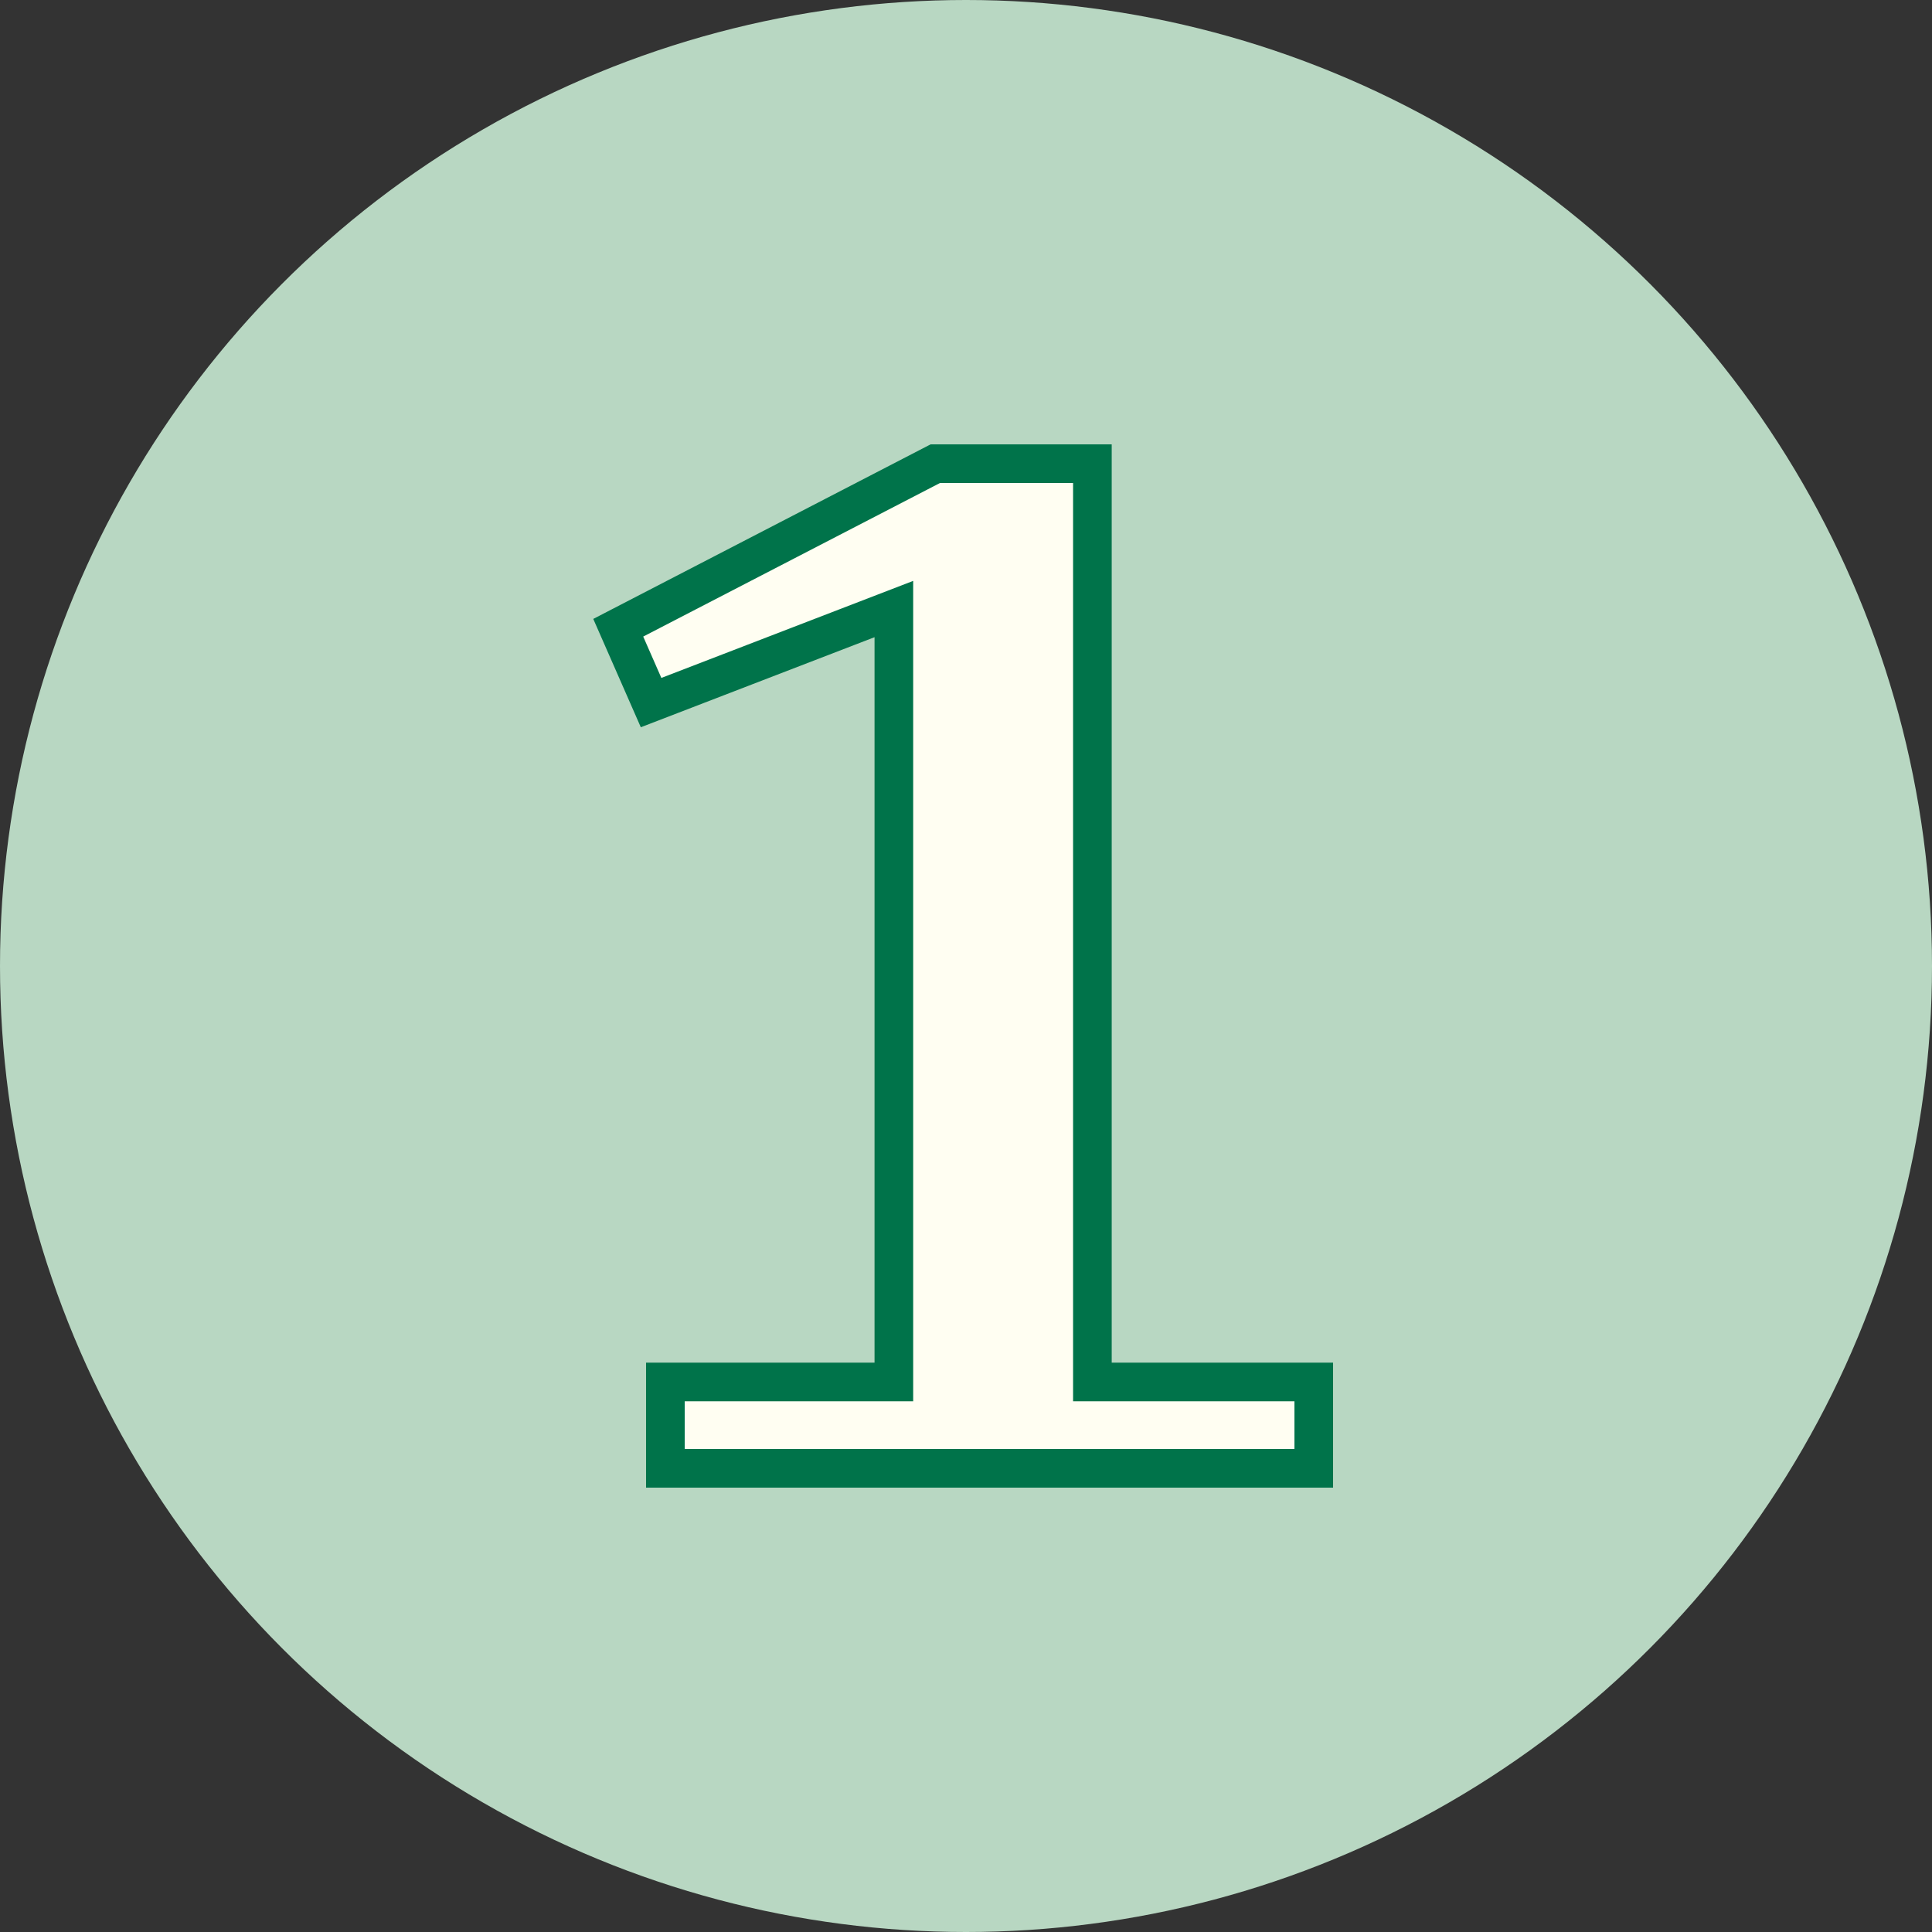 <?xml version="1.0" encoding="UTF-8"?>
<svg width="50px" height="50px" viewBox="0 0 50 50" version="1.1" xmlns="http://www.w3.org/2000/svg" xmlns:xlink="http://www.w3.org/1999/xlink">
    <rect x="0" y="0" width="50" height="50" fill="#333333" stroke="none"/>
    <title>1</title>
    <g id="Desktop" stroke="none" stroke-width="1" fill="none" fill-rule="evenodd">
        <g id="About-Beyond-Barriers-team" transform="translate(-140, -2572)">
            <g id="1" transform="translate(140, 2572)">
                <circle id="Oval" fill="#B8D7C2" cx="25" cy="25" r="25"></circle>
                <polygon id="Path" stroke="#00734A" fill="#FFFEF2" fill-rule="nonzero" points="17.22 35.765 23.133 35.765 23.133 15.762 16.85 18.183 16 16.246 24.205 12 28.271 12 28.271 35.765 34 35.765 34 38 17.22 38"></polygon>
            </g>
        </g>
    </g>
</svg>